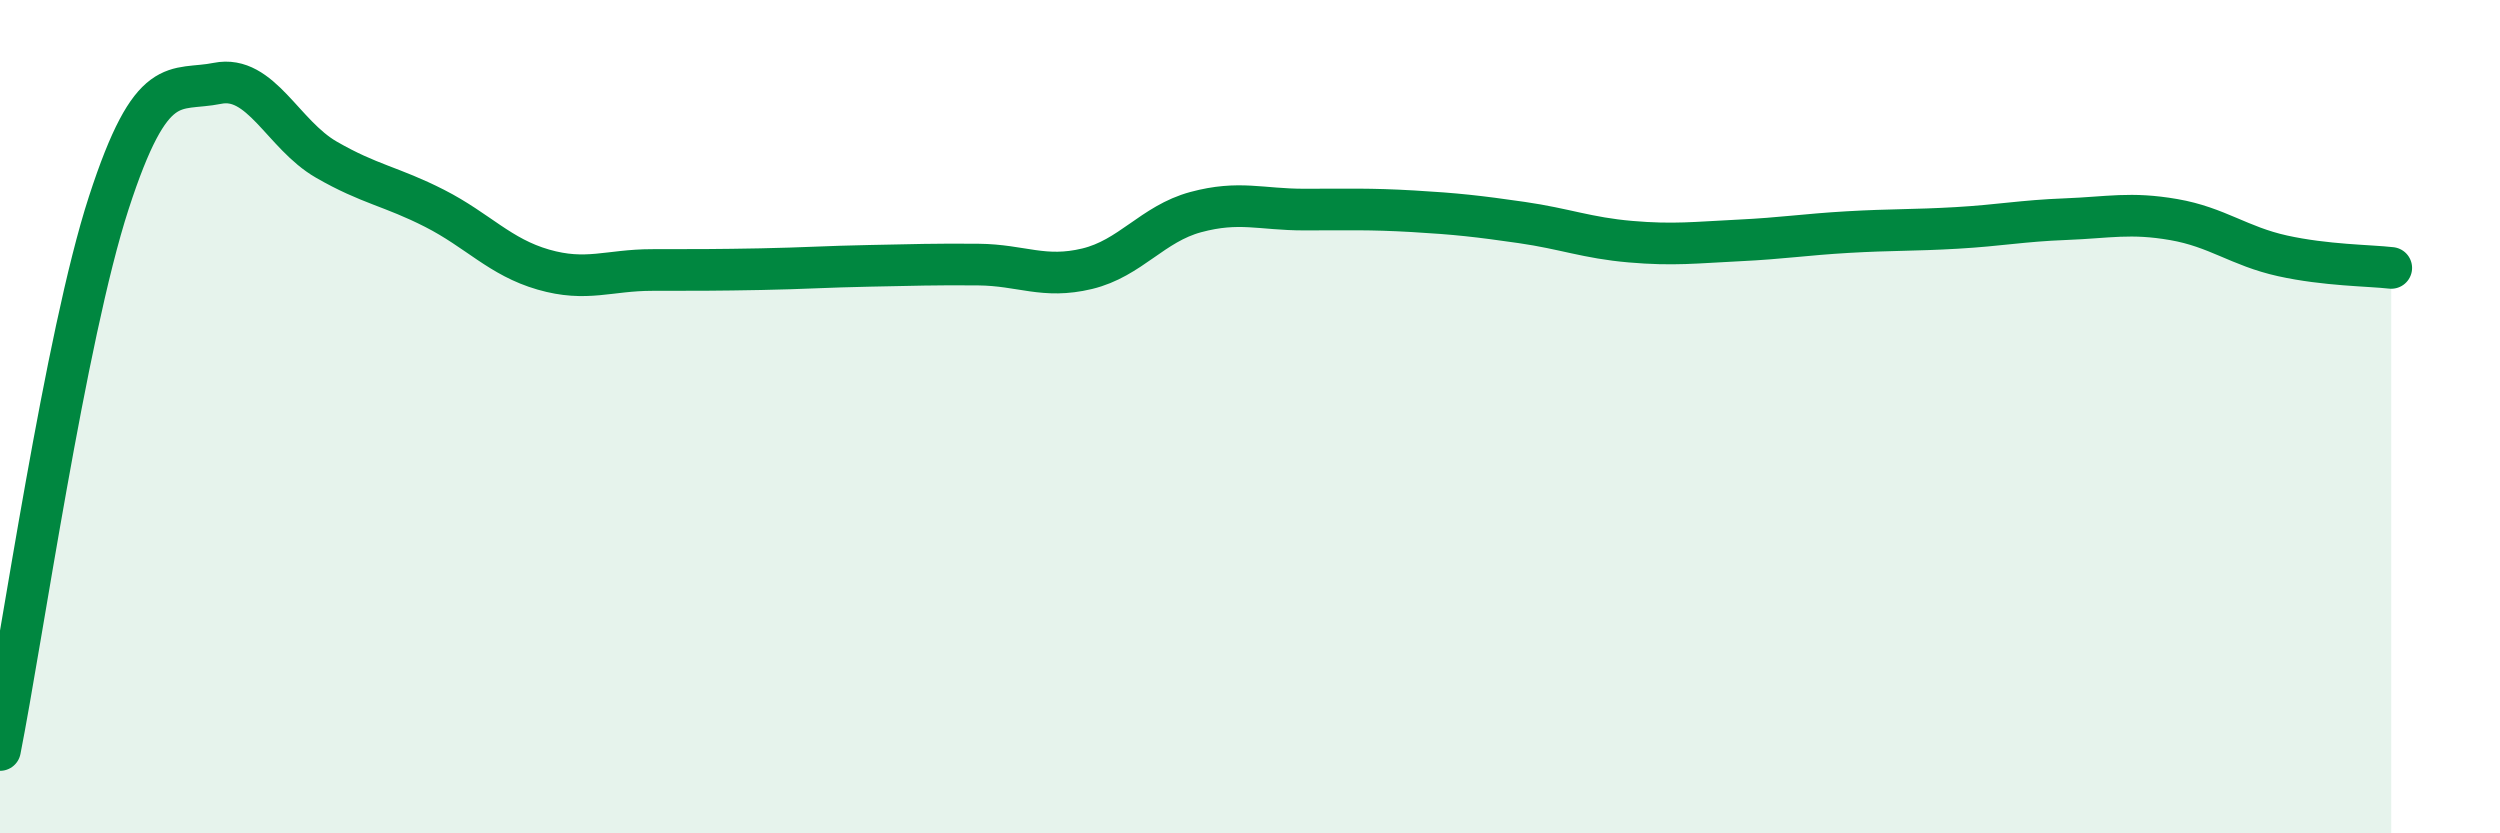 
    <svg width="60" height="20" viewBox="0 0 60 20" xmlns="http://www.w3.org/2000/svg">
      <path
        d="M 0,18 C 0.52,15.37 1.57,8.07 2.61,4.87 C 3.65,1.67 4.18,2.21 5.22,2 C 6.26,1.79 6.79,3.23 7.83,3.83 C 8.87,4.43 9.39,4.47 10.43,5 C 11.47,5.53 12,6.17 13.04,6.47 C 14.08,6.77 14.61,6.48 15.65,6.48 C 16.69,6.48 17.22,6.48 18.26,6.46 C 19.3,6.44 19.83,6.4 20.87,6.38 C 21.91,6.36 22.44,6.34 23.48,6.35 C 24.52,6.36 25.05,6.7 26.09,6.45 C 27.13,6.2 27.66,5.37 28.7,5.09 C 29.74,4.81 30.26,5.03 31.3,5.03 C 32.34,5.03 32.87,5.01 33.91,5.07 C 34.95,5.13 35.48,5.19 36.52,5.34 C 37.56,5.49 38.09,5.71 39.13,5.8 C 40.17,5.89 40.7,5.82 41.74,5.77 C 42.78,5.72 43.31,5.63 44.35,5.57 C 45.39,5.51 45.92,5.53 46.96,5.47 C 48,5.41 48.53,5.3 49.57,5.26 C 50.61,5.22 51.13,5.09 52.17,5.27 C 53.21,5.45 53.74,5.91 54.78,6.14 C 55.82,6.37 56.87,6.37 57.39,6.43L57.39 20L0 20Z"
        fill="#008740"
        opacity="0.1"
        stroke-linecap="round"
        stroke-linejoin="round"
      />
      <path
        d="M 0,18 C 0.52,15.37 1.57,8.07 2.61,4.87 C 3.65,1.67 4.18,2.21 5.22,2 C 6.26,1.79 6.79,3.23 7.83,3.83 C 8.87,4.43 9.39,4.47 10.43,5 C 11.47,5.53 12,6.17 13.04,6.47 C 14.08,6.77 14.61,6.48 15.65,6.48 C 16.69,6.48 17.22,6.48 18.26,6.46 C 19.3,6.44 19.83,6.4 20.87,6.38 C 21.91,6.36 22.44,6.34 23.48,6.35 C 24.52,6.36 25.05,6.7 26.09,6.45 C 27.13,6.2 27.66,5.37 28.7,5.09 C 29.74,4.81 30.26,5.03 31.3,5.03 C 32.34,5.03 32.87,5.01 33.91,5.07 C 34.95,5.13 35.48,5.19 36.52,5.34 C 37.56,5.49 38.09,5.71 39.13,5.8 C 40.17,5.89 40.7,5.82 41.74,5.77 C 42.78,5.72 43.31,5.63 44.35,5.57 C 45.39,5.51 45.92,5.53 46.96,5.47 C 48,5.41 48.53,5.3 49.57,5.26 C 50.61,5.22 51.13,5.09 52.17,5.27 C 53.21,5.45 53.74,5.91 54.78,6.14 C 55.82,6.37 56.87,6.37 57.39,6.43"
        stroke="#008740"
        stroke-width="1"
        fill="none"
        stroke-linecap="round"
        stroke-linejoin="round"
      />
    </svg>
  